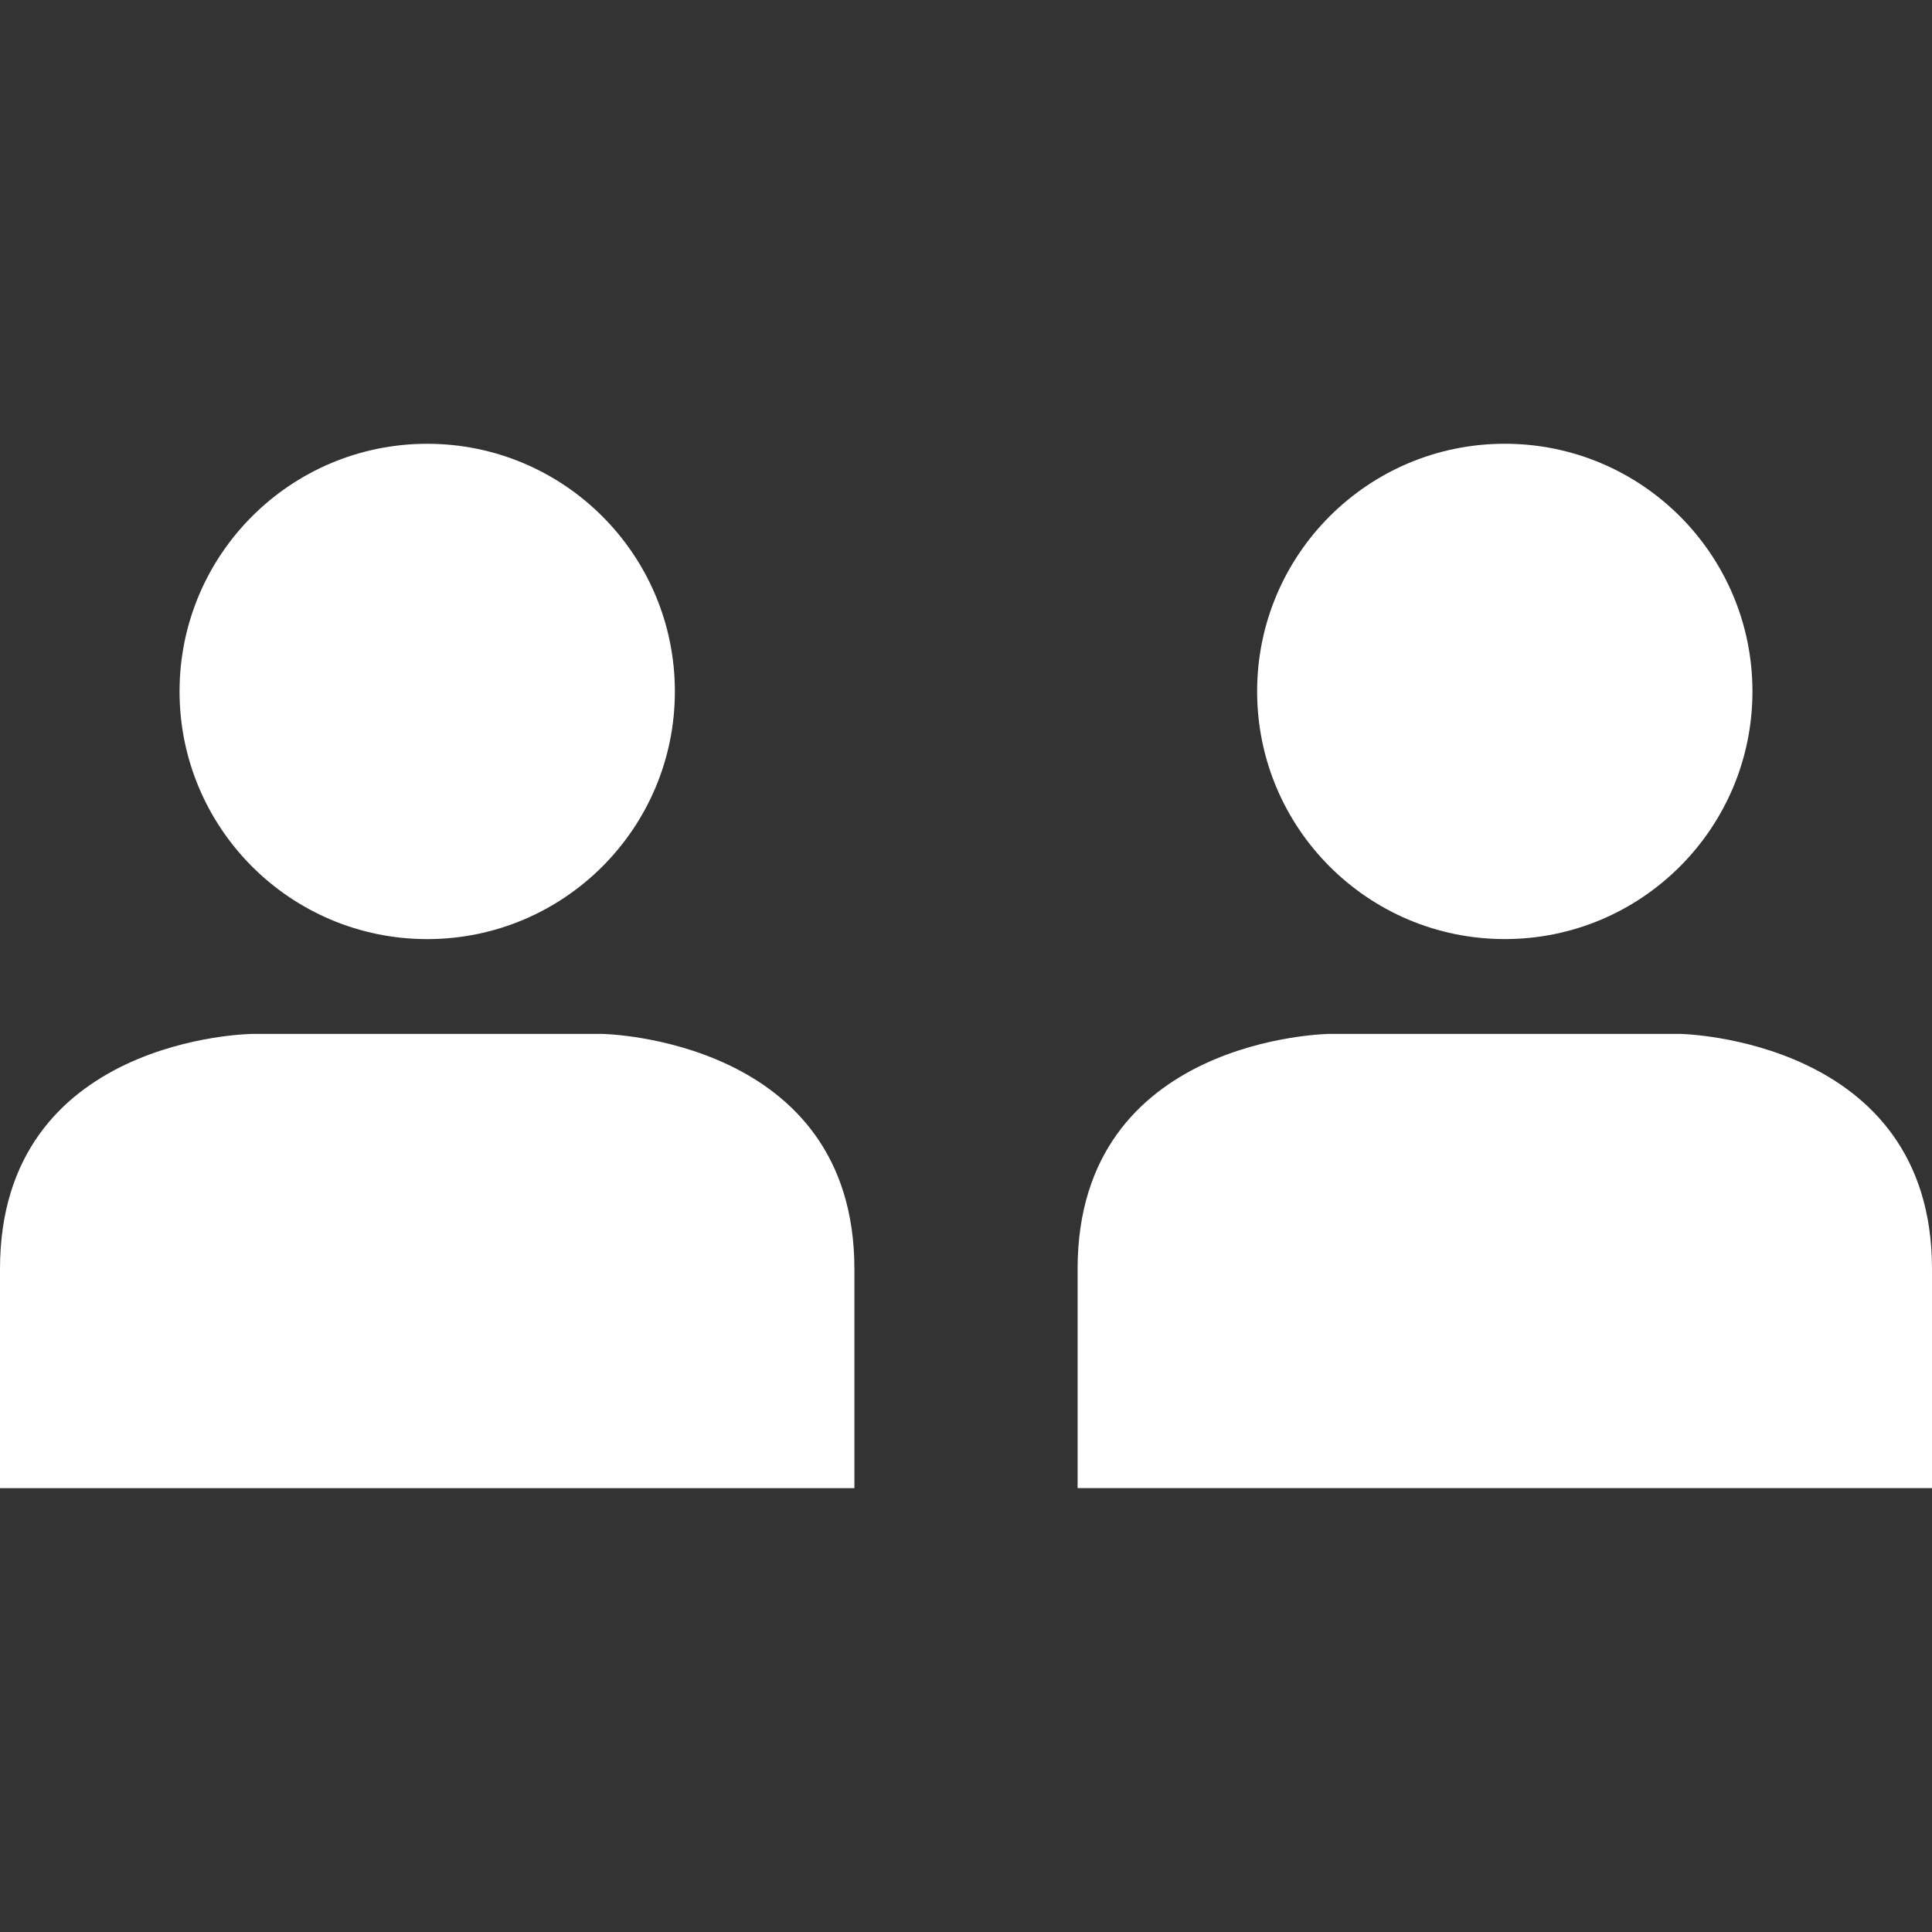 <svg xmlns="http://www.w3.org/2000/svg" version="1.1" xmlns:xlink="http://www.w3.org/1999/xlink" width="512" height="512" x="0" y="0" viewBox="0 0 64 64" style="enable-background:new 0 0 512 512" xml:space="preserve" class=""><rect x="0" y="0" width="64" height="64" fill="#333333" stroke="none"/><g><circle cx="49.848" cy="22.904" r="8.204" fill="white" opacity="1" data-original="#bbbbbb" class=""></circle><path fill="white" d="M64 49.296v-7.262c0-7.646-8.344-7.785-8.344-7.785H44.041s-8.344.093-8.344 7.785v7.262z" opacity="1" data-original="#bbbbbb" class=""></path><circle cx="14.152" cy="22.905" r="8.204" fill="white" opacity="1" data-original="#0ba4e0" class=""></circle><path fill="white" d="M28.303 49.297v-7.262c0-7.646-8.344-7.785-8.344-7.785H8.344S0 34.343 0 42.035v7.262z" opacity="1" data-original="#0ba4e0" class=""></path></g></svg>